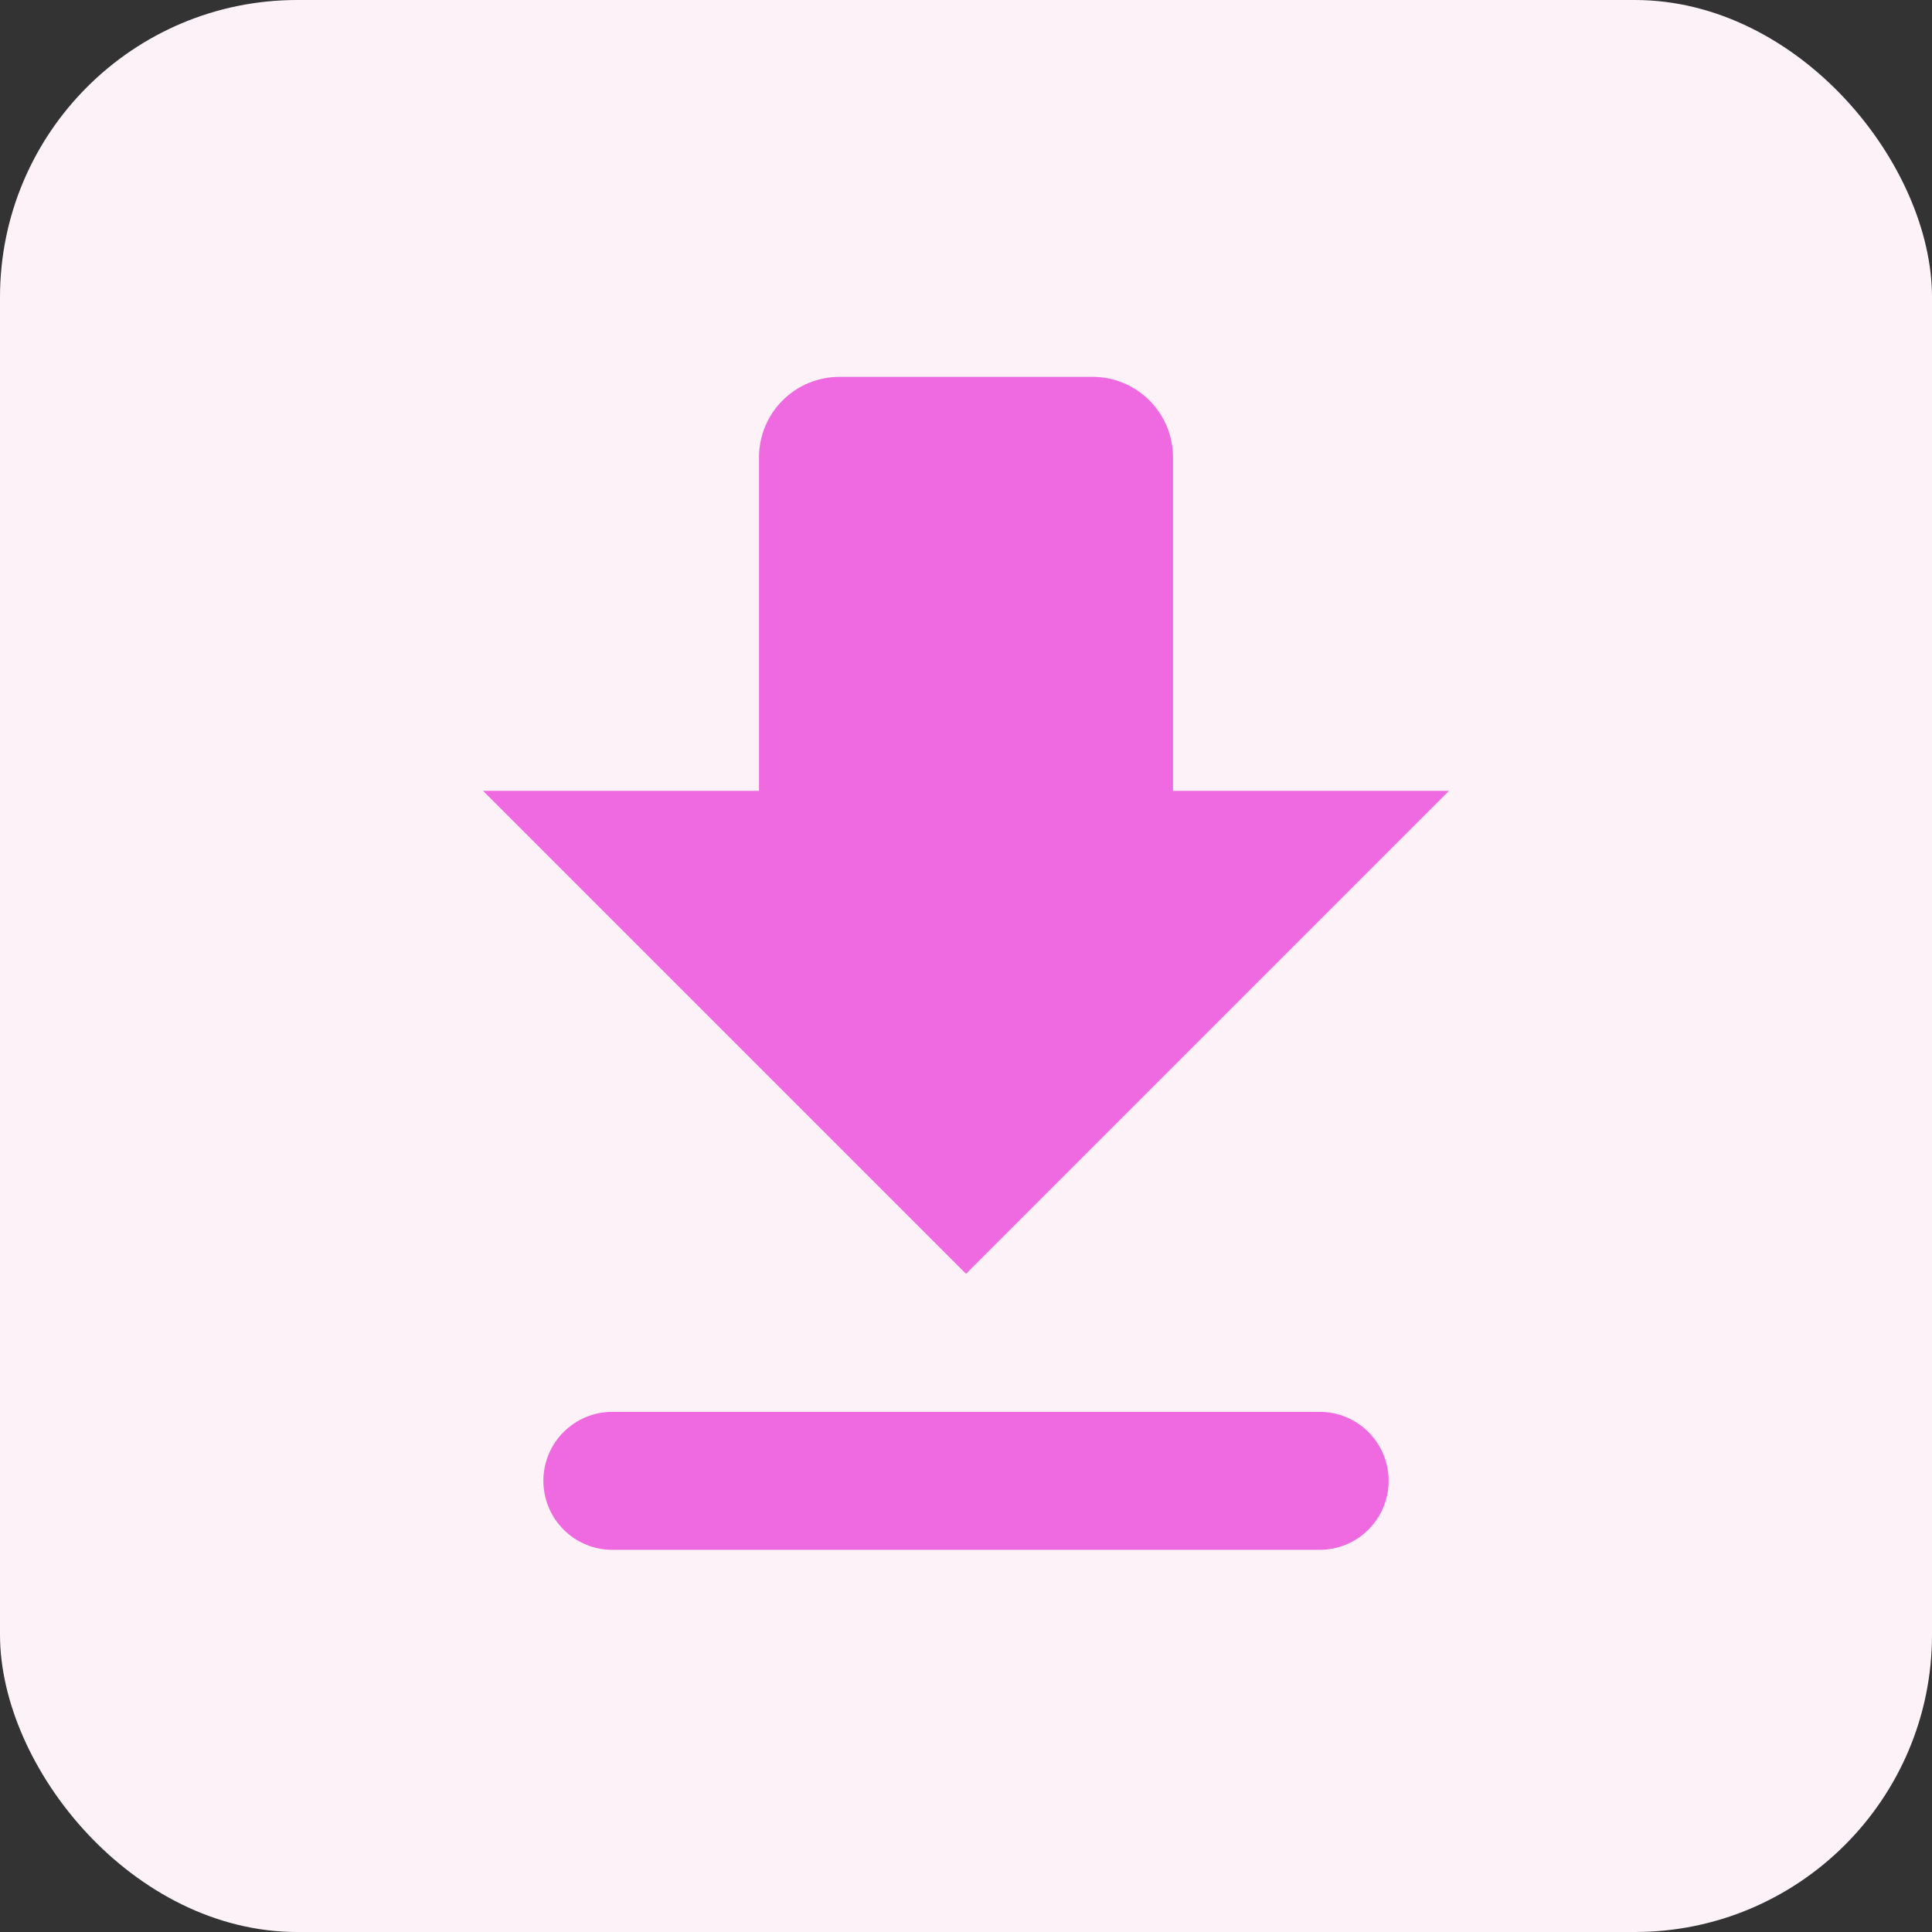 <svg width="52" height="52" viewBox="0 0 52 52" fill="none" xmlns="http://www.w3.org/2000/svg">
<rect x="0" y="0" width="52" height="52" fill="#333333" stroke="none"/>
<rect width="52" height="52" rx="8" fill="#FDF2F8"/>
<path fill-rule="evenodd" clip-rule="evenodd" d="M31.571 21.285H39L26 34.285L13 21.285H20.429V12.309C20.429 11.113 21.399 10.143 22.595 10.143H29.405C30.601 10.143 31.571 11.113 31.571 12.309V21.285ZM14.625 39.857C14.625 40.882 15.457 41.714 16.482 41.714H35.518C36.544 41.714 37.375 40.882 37.375 39.857C37.375 38.831 36.544 38 35.518 38H16.482C15.457 38 14.625 38.831 14.625 39.857Z" fill="#EF6AE0"/>
</svg>

